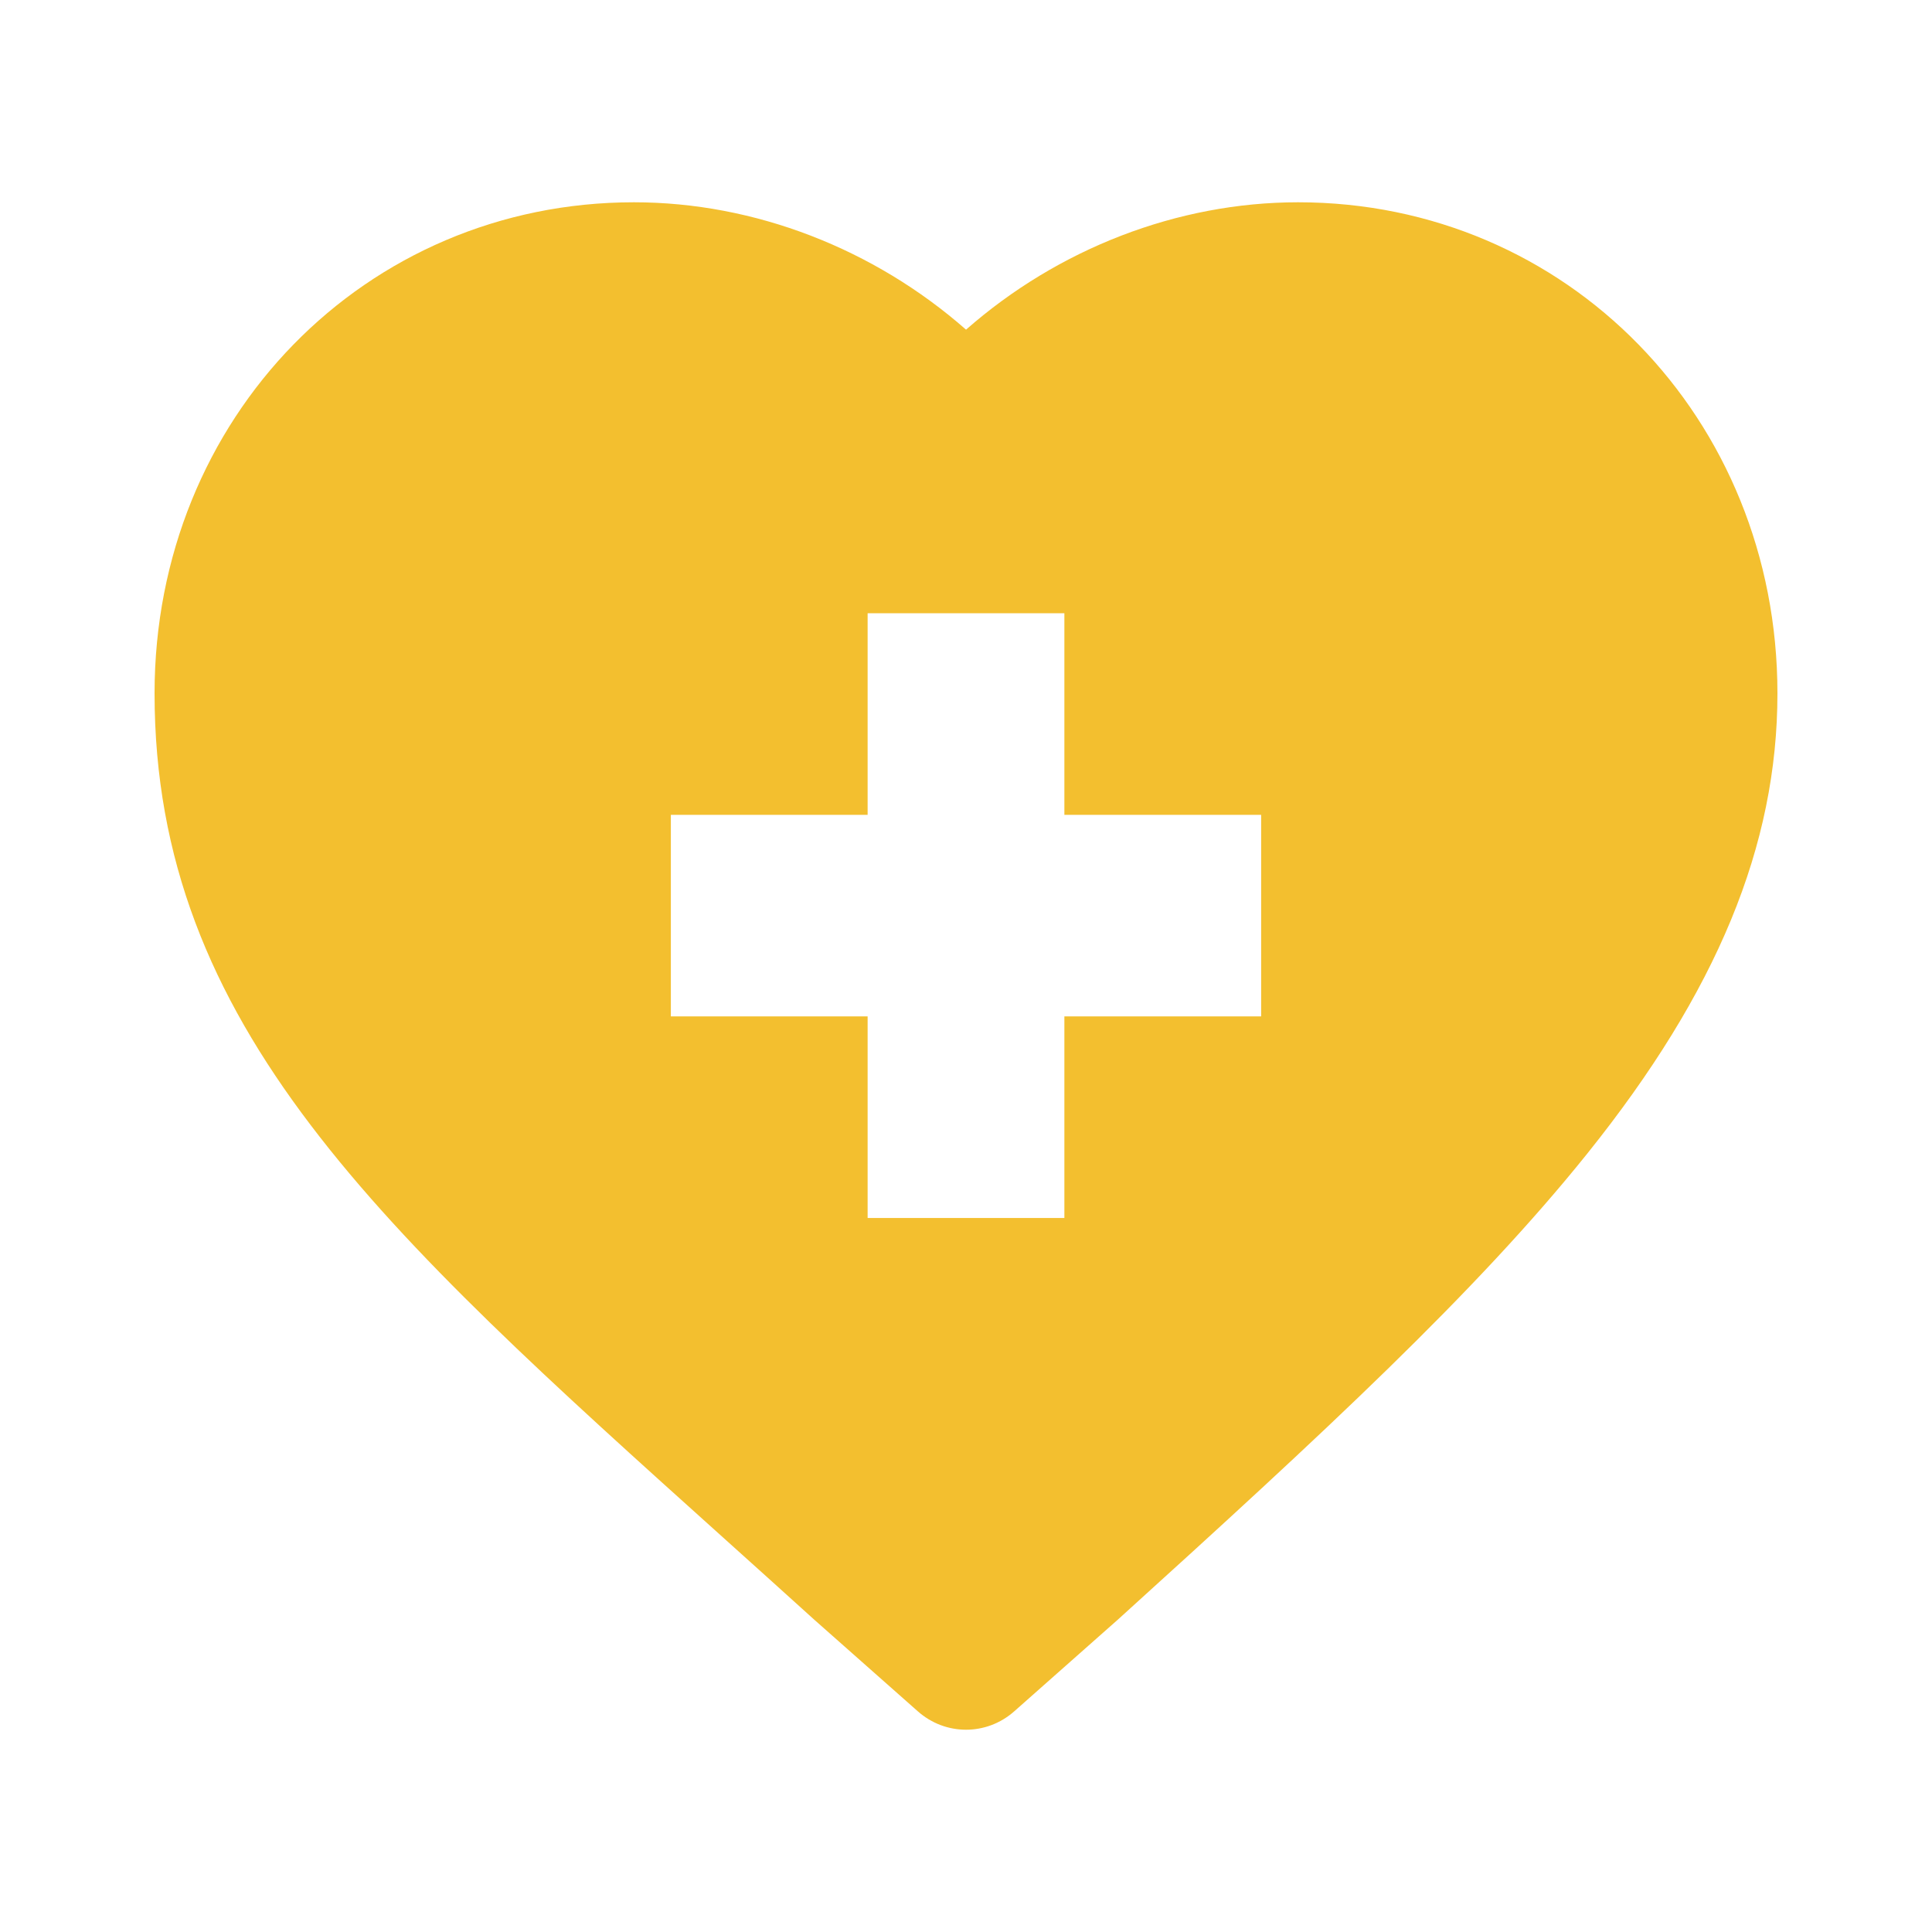 <svg xmlns="http://www.w3.org/2000/svg" width="60" height="60" viewBox="0 0 60 60" fill="none"><path d="M22.46 47.752C23.369 48.569 24.307 49.413 25.272 50.287C25.279 50.293 25.285 50.299 25.292 50.305L28.503 53.146C28.933 53.527 29.467 53.718 30.001 53.718C30.535 53.718 31.069 53.527 31.499 53.146L34.709 50.305C34.716 50.299 34.722 50.293 34.729 50.287C41.085 44.529 45.85 40.121 49.298 35.821C53.324 30.8 55.2 26.259 55.2 21.533C55.2 12.981 48.661 6.282 40.314 6.282C36.562 6.282 32.855 7.729 30.001 10.238C27.146 7.729 23.439 6.282 19.687 6.282C11.339 6.282 4.8 12.981 4.8 21.532C4.8 31.87 11.825 38.188 22.46 47.752ZM20.834 25.305H26.945V19.045H33.055V25.305H39.166V31.565H33.055V37.825H26.945V31.565H20.834V25.305Z" fill="#F3BF2F"></path></svg>